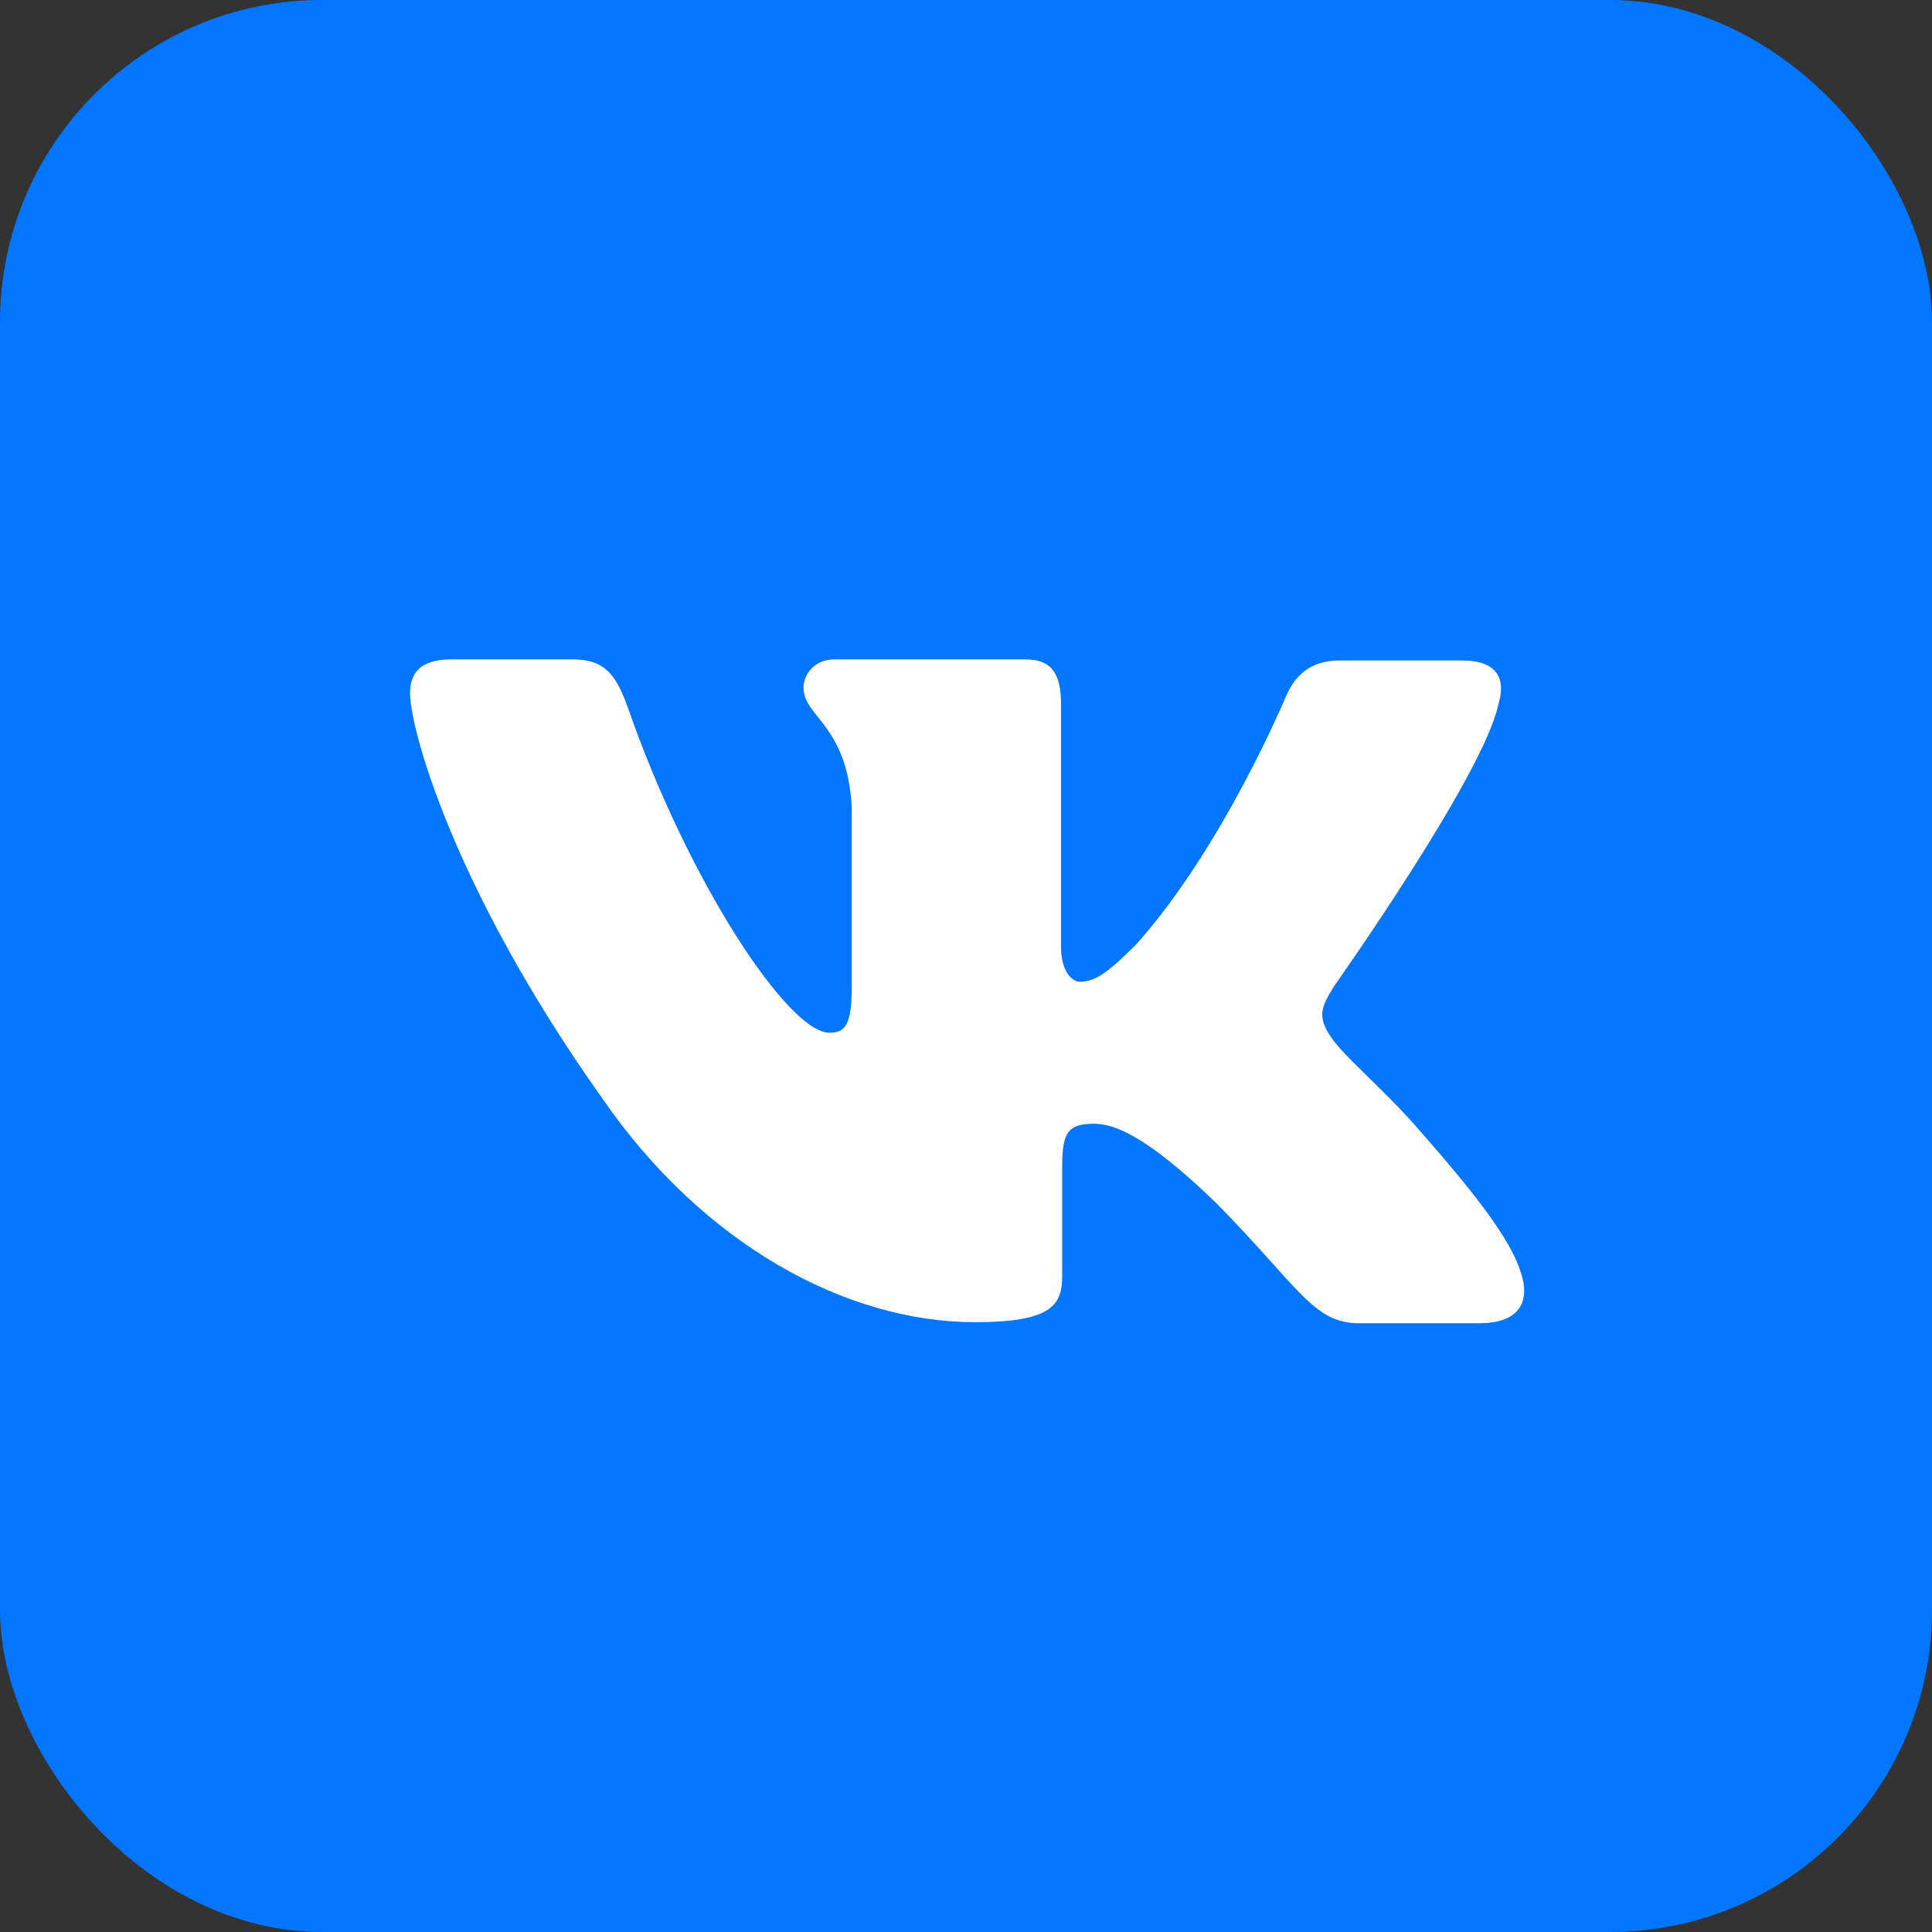 <?xml version="1.0" encoding="UTF-8"?> <svg xmlns="http://www.w3.org/2000/svg" width="55" height="55" viewBox="0 0 55 55" fill="none"><rect x="0" y="0" width="55" height="55" fill="#333333" stroke="none"/> <rect width="55" height="55" rx="9.167" fill="#0276FE"></rect> <rect x="7.333" y="11" width="40.333" height="31.167" fill="white"></rect> <path d="M34.816 3.667H20.184C6.832 3.667 3.667 6.832 3.667 20.184V34.816C3.667 48.168 6.832 51.333 20.184 51.333H34.816C48.168 51.333 51.334 48.168 51.334 34.816V20.184C51.334 6.832 48.137 3.667 34.816 3.667ZM42.148 37.67H38.688C37.377 37.67 36.973 36.63 34.615 34.241C32.567 32.255 31.66 31.992 31.155 31.992C30.441 31.992 30.239 32.193 30.239 33.172V36.298C30.239 37.137 29.975 37.64 27.756 37.64C24.086 37.64 20.013 35.421 17.158 31.286C12.851 25.226 11.673 20.688 11.673 19.749C11.673 19.244 11.874 18.772 12.844 18.772H16.312C17.189 18.772 17.523 19.176 17.864 20.114C19.578 25.064 22.434 29.4 23.612 29.4C24.047 29.4 24.248 29.199 24.248 28.089V22.977C24.115 20.619 22.875 20.417 22.875 19.579C22.875 19.176 23.208 18.772 23.743 18.772H29.196C29.933 18.772 30.205 19.176 30.205 20.044V26.941C30.205 27.686 30.538 27.949 30.739 27.949C31.174 27.949 31.547 27.686 32.352 26.878C34.843 24.085 36.627 19.779 36.627 19.779C36.86 19.274 37.264 18.802 38.141 18.802H41.608C42.648 18.802 42.88 19.337 42.648 20.081C42.213 22.098 37.969 28.088 37.969 28.088C37.605 28.692 37.465 28.956 37.969 29.631C38.342 30.136 39.553 31.183 40.359 32.121C41.841 33.804 42.98 35.217 43.284 36.194C43.625 37.163 43.122 37.668 42.143 37.668L42.148 37.67Z" fill="#0276FE"></path> </svg> 